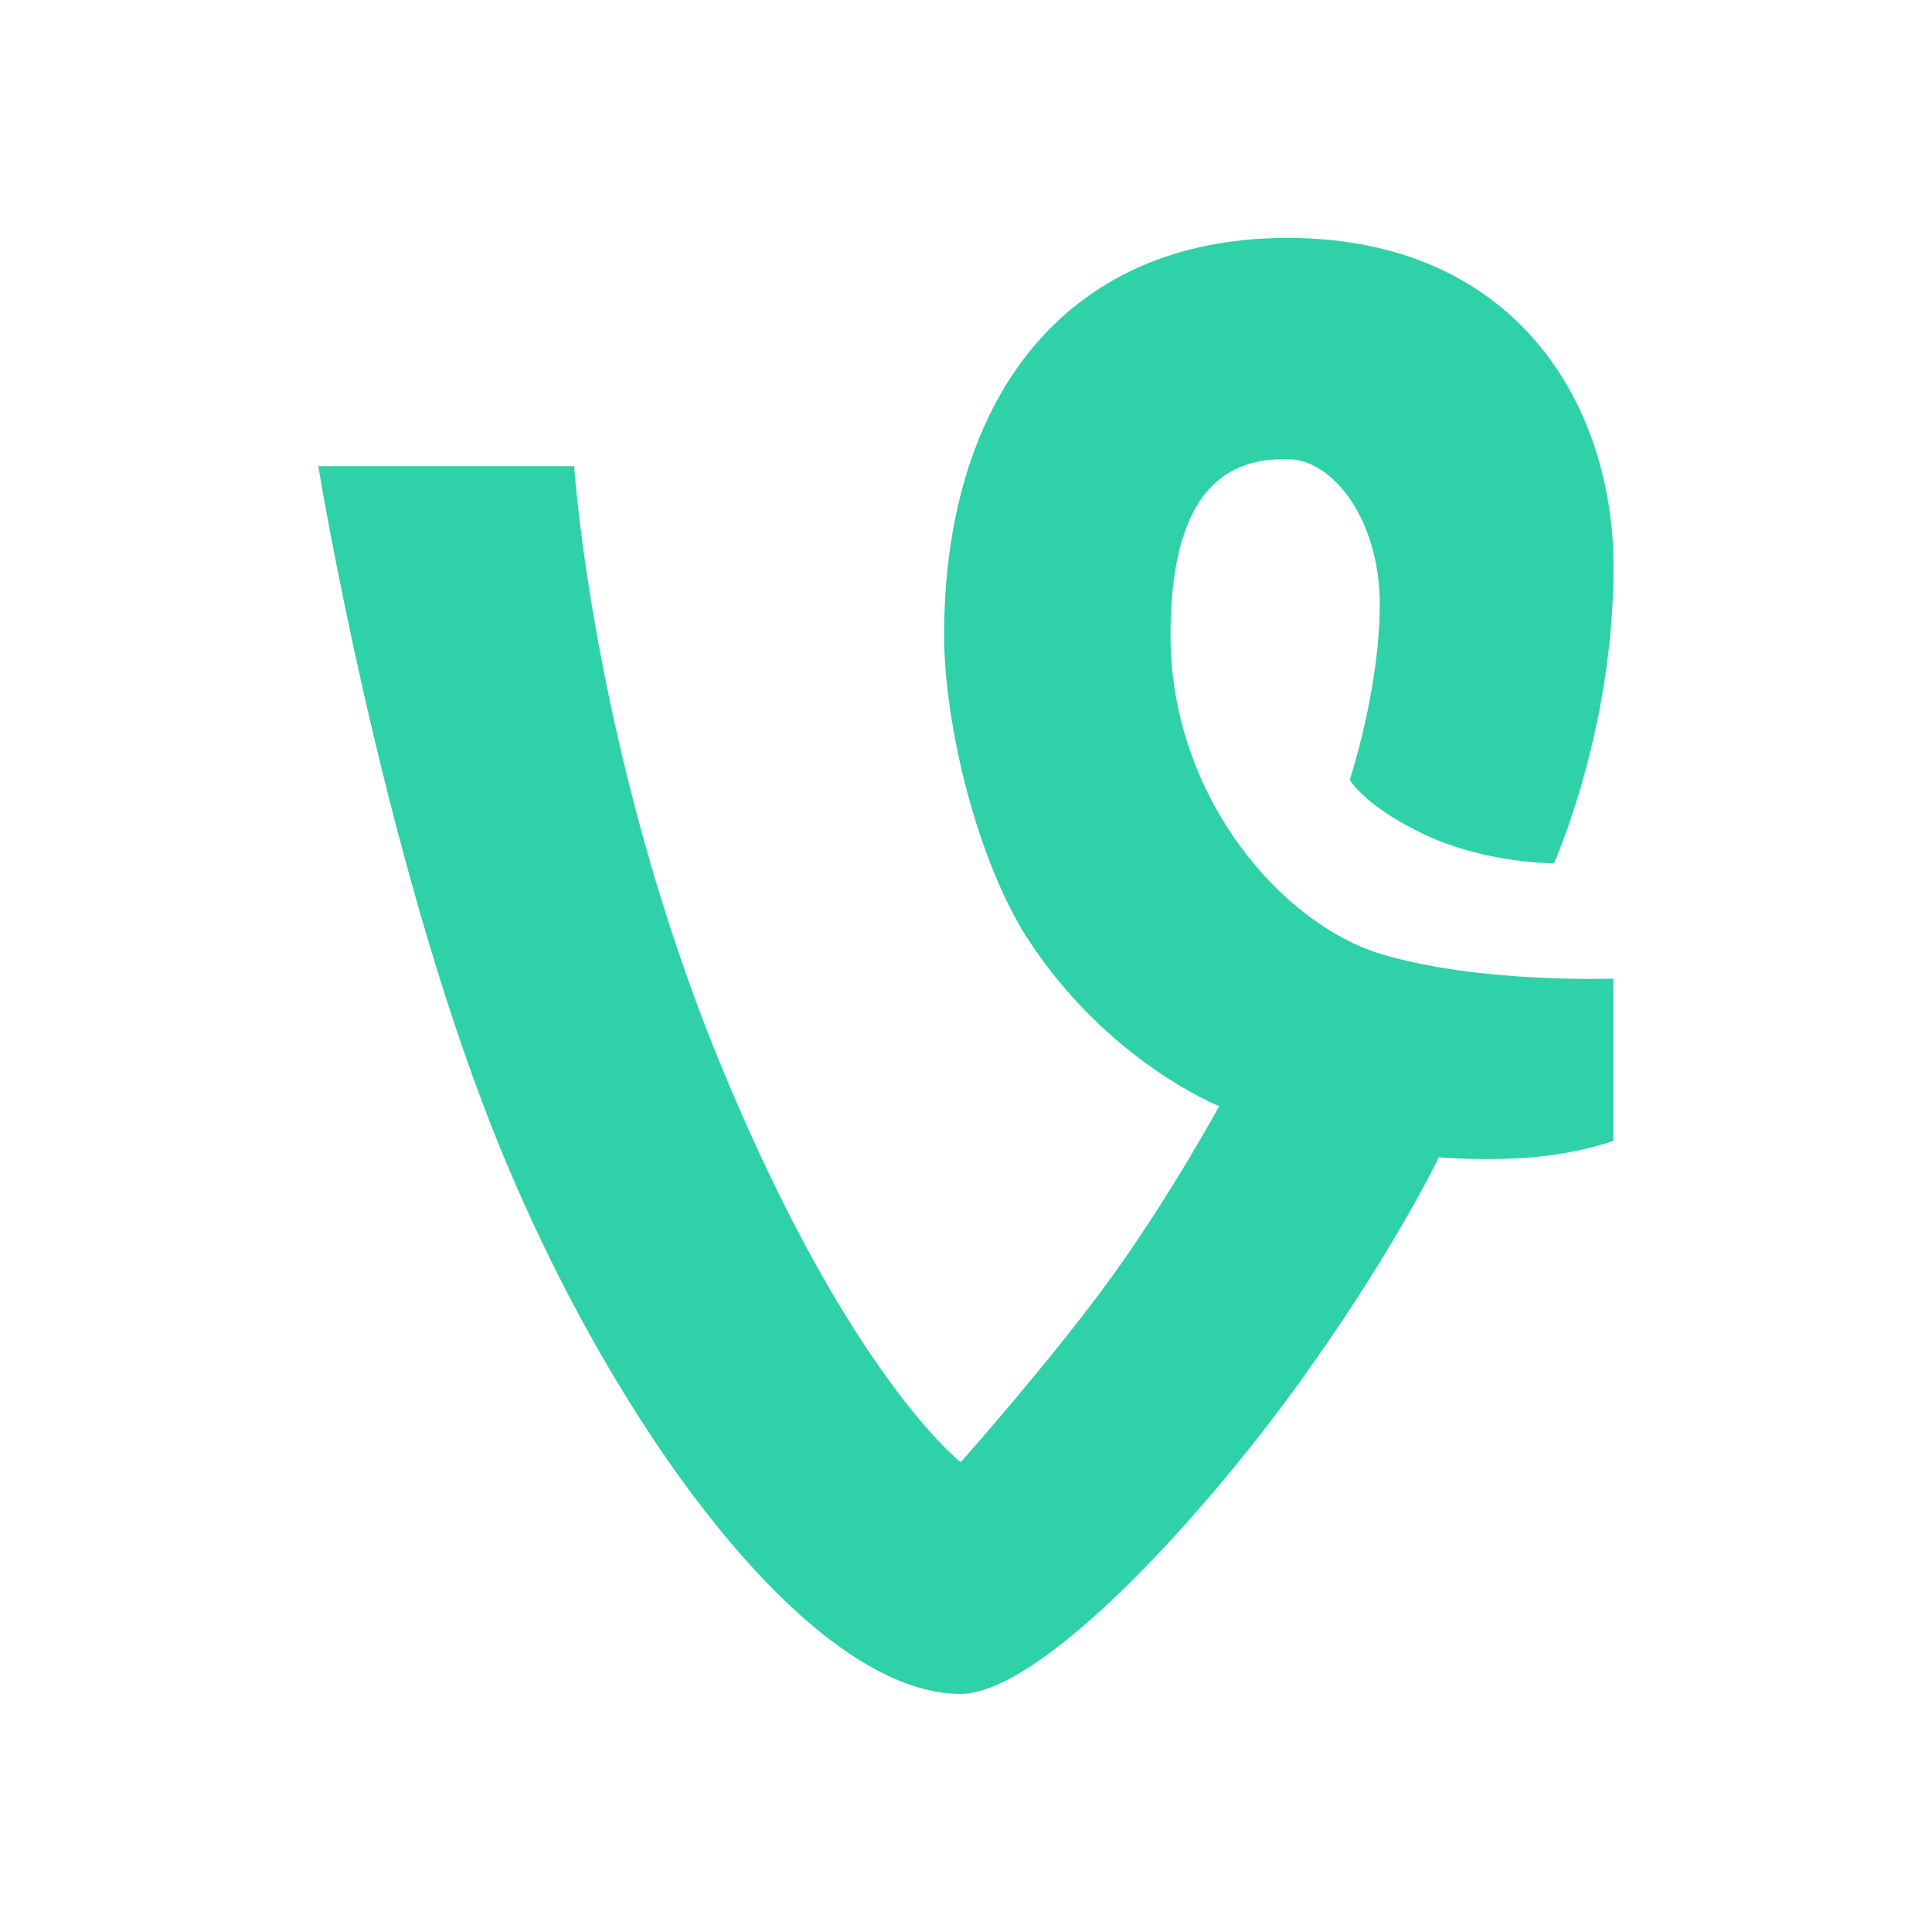 <svg t="1732892726597" class="icon" viewBox="0 0 1024 1024" version="1.1" xmlns="http://www.w3.org/2000/svg" p-id="19226" width="200" height="200"><path d="M262.5 602c-60.6-151.5-93.8-354.9-93.8-354.9h135.6s10.1 153.4 77.9 317.8 127 210.1 127 210.1 47.8-53.8 79.3-97.2c31.5-43.4 57.7-91.5 57.7-91.5S587.4 563 545 498c-26.9-41.2-44.6-113.9-44.6-161.3 0-122.1 61.6-210.6 181.9-210.6 120.4 0 172.9 87.6 172.9 174.5s-31.6 157-31.6 157-36.1 0-68.2-15.1-40-29.2-40-29.2 15.9-48.1 15.9-92.9c0-44.8-24.7-77.1-49.1-77.1-24.3 0-61.8 7.5-61.8 93.4s59.2 152.8 110.8 168.7c51.6 15.9 123.9 13.3 123.9 13.3v86s-18.6 6.7-43.2 8.7c-24.6 2.1-49.3 0-49.3 0s-25.2 52.8-77.5 124.3c-53.8 73.5-135.1 160.1-176 160.1-80.7 0-186-144.3-246.6-295.8z" fill="#2ED1A8" p-id="19227"></path></svg>